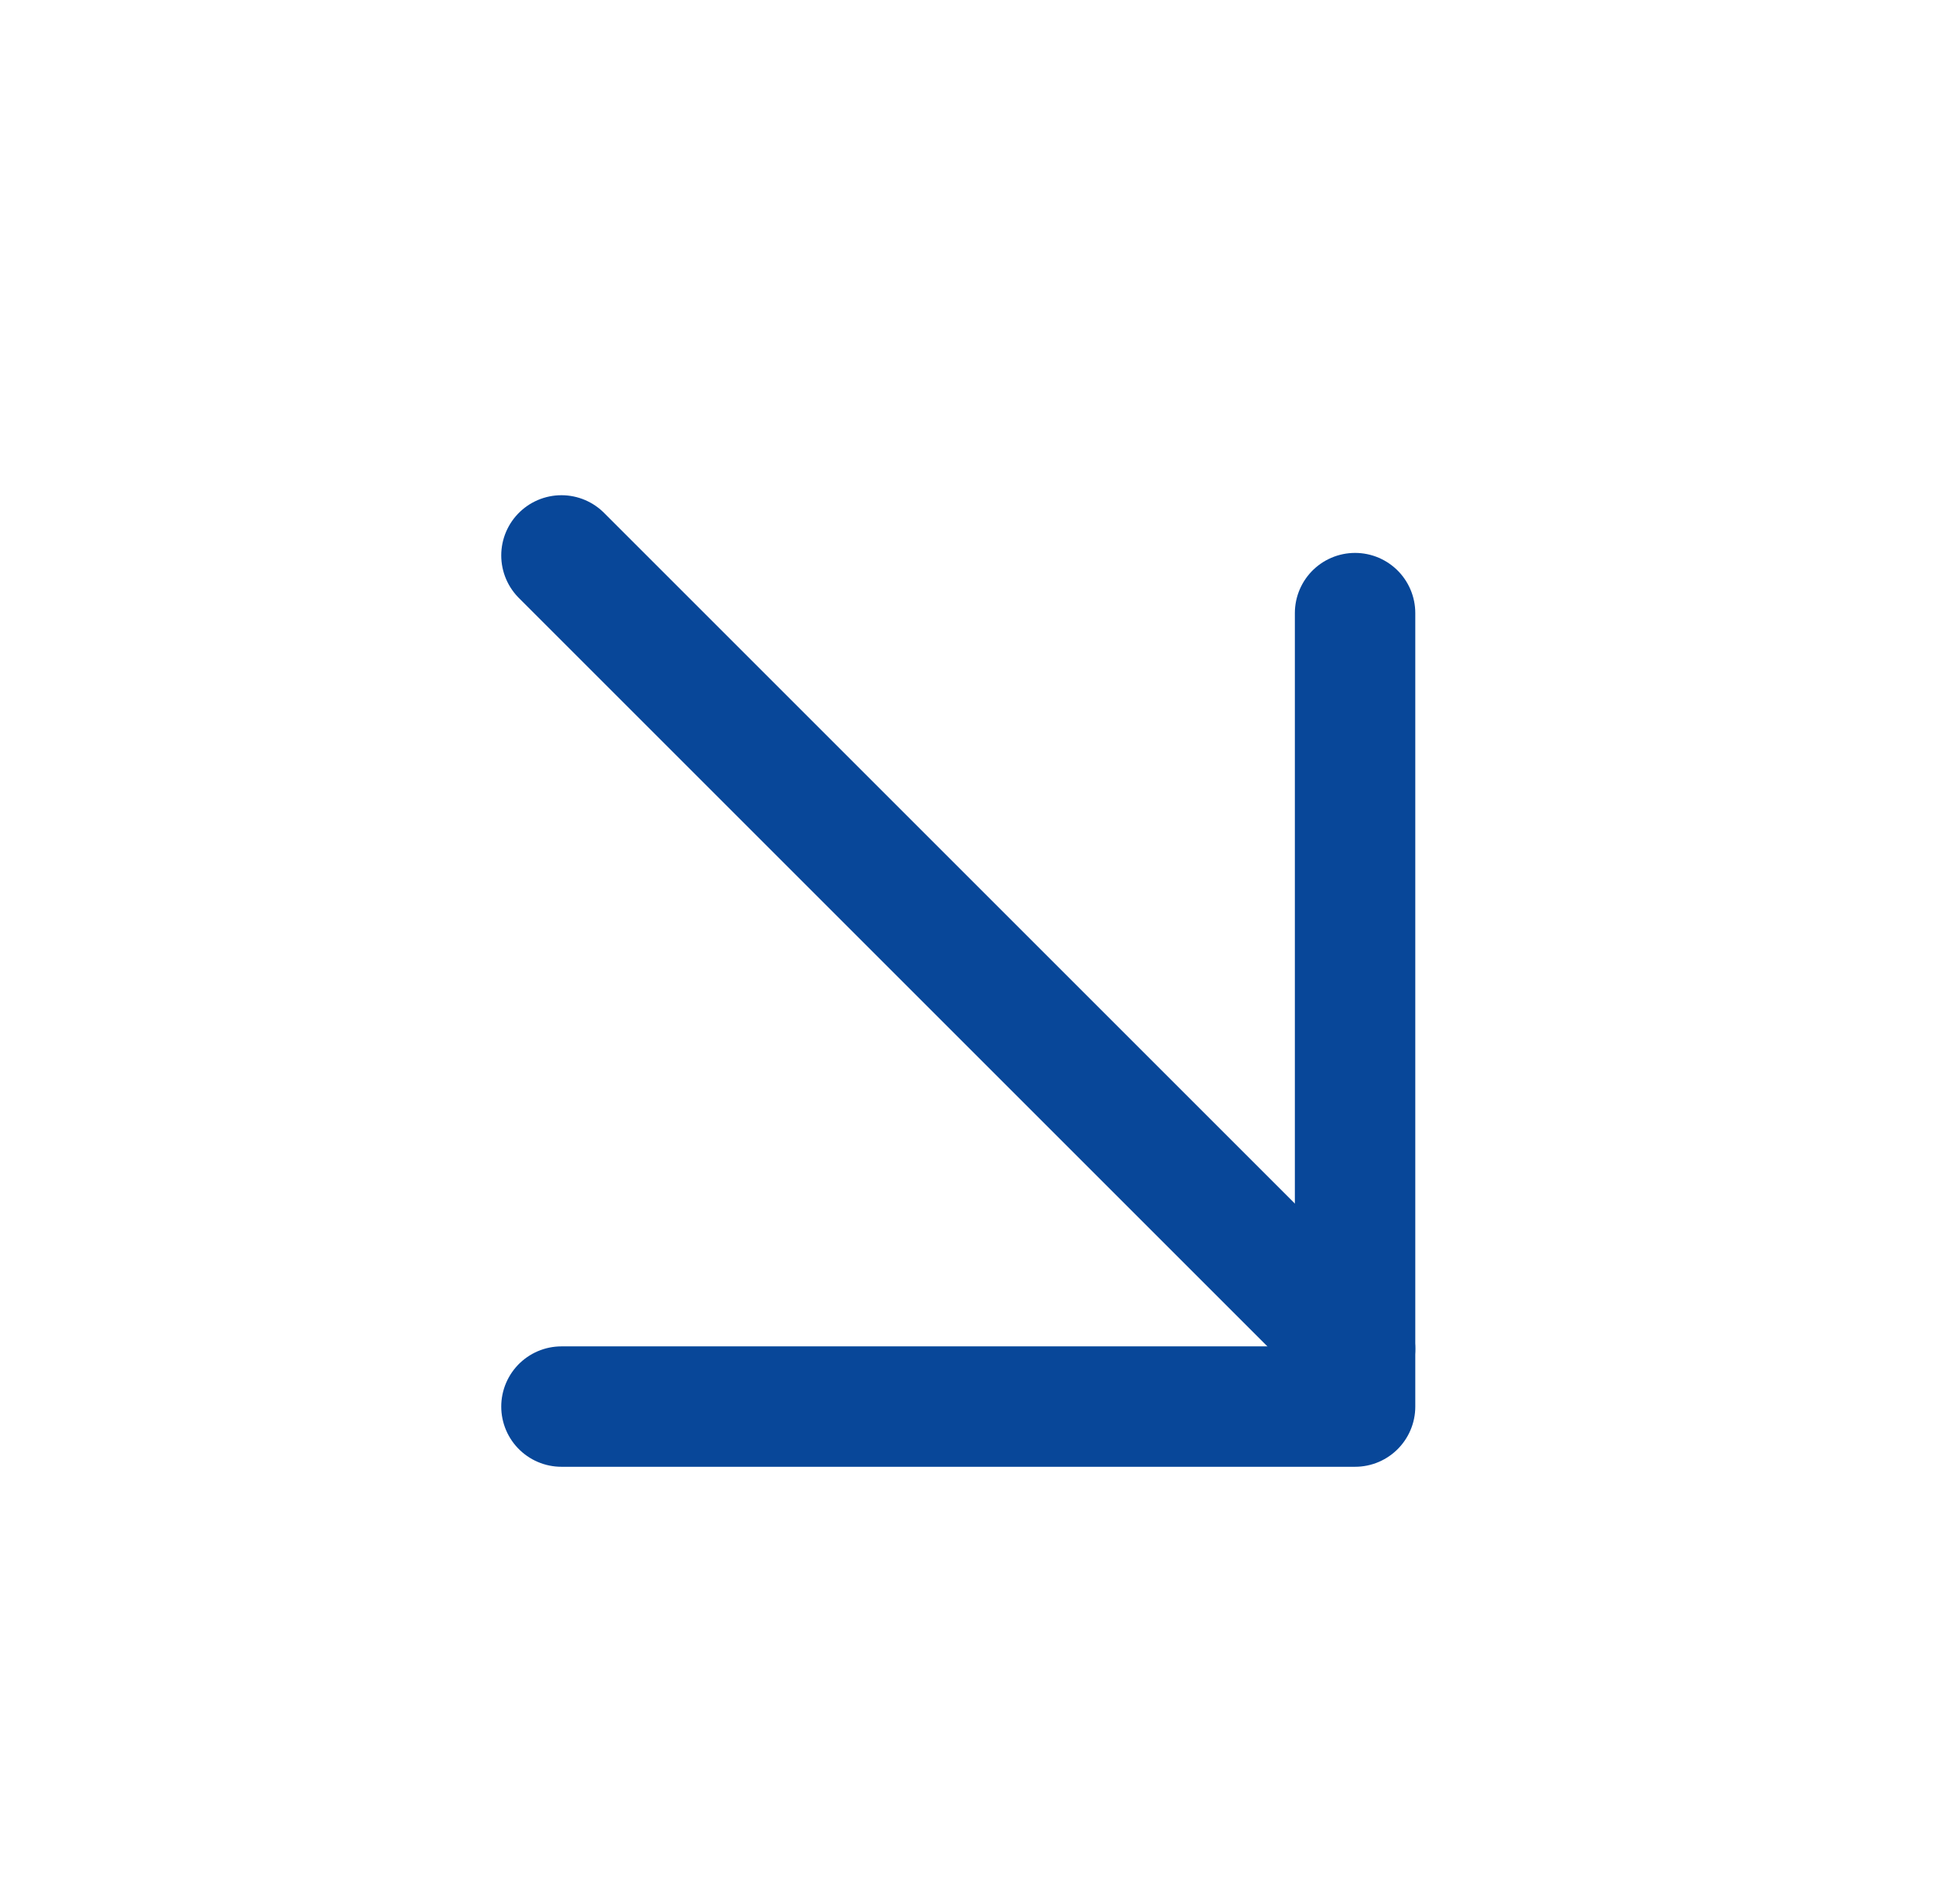 <svg xmlns="http://www.w3.org/2000/svg" width="45" height="44" viewBox="0 0 45 44" fill="none"><path d="M12.97 12.833L31.303 31.166" stroke="#084799" stroke-width="2.782" stroke-linecap="round" stroke-linejoin="round"></path><path d="M31.303 14.166V32.499H12.97" stroke="#084799" stroke-width="2.782" stroke-linecap="round" stroke-linejoin="round"></path></svg>